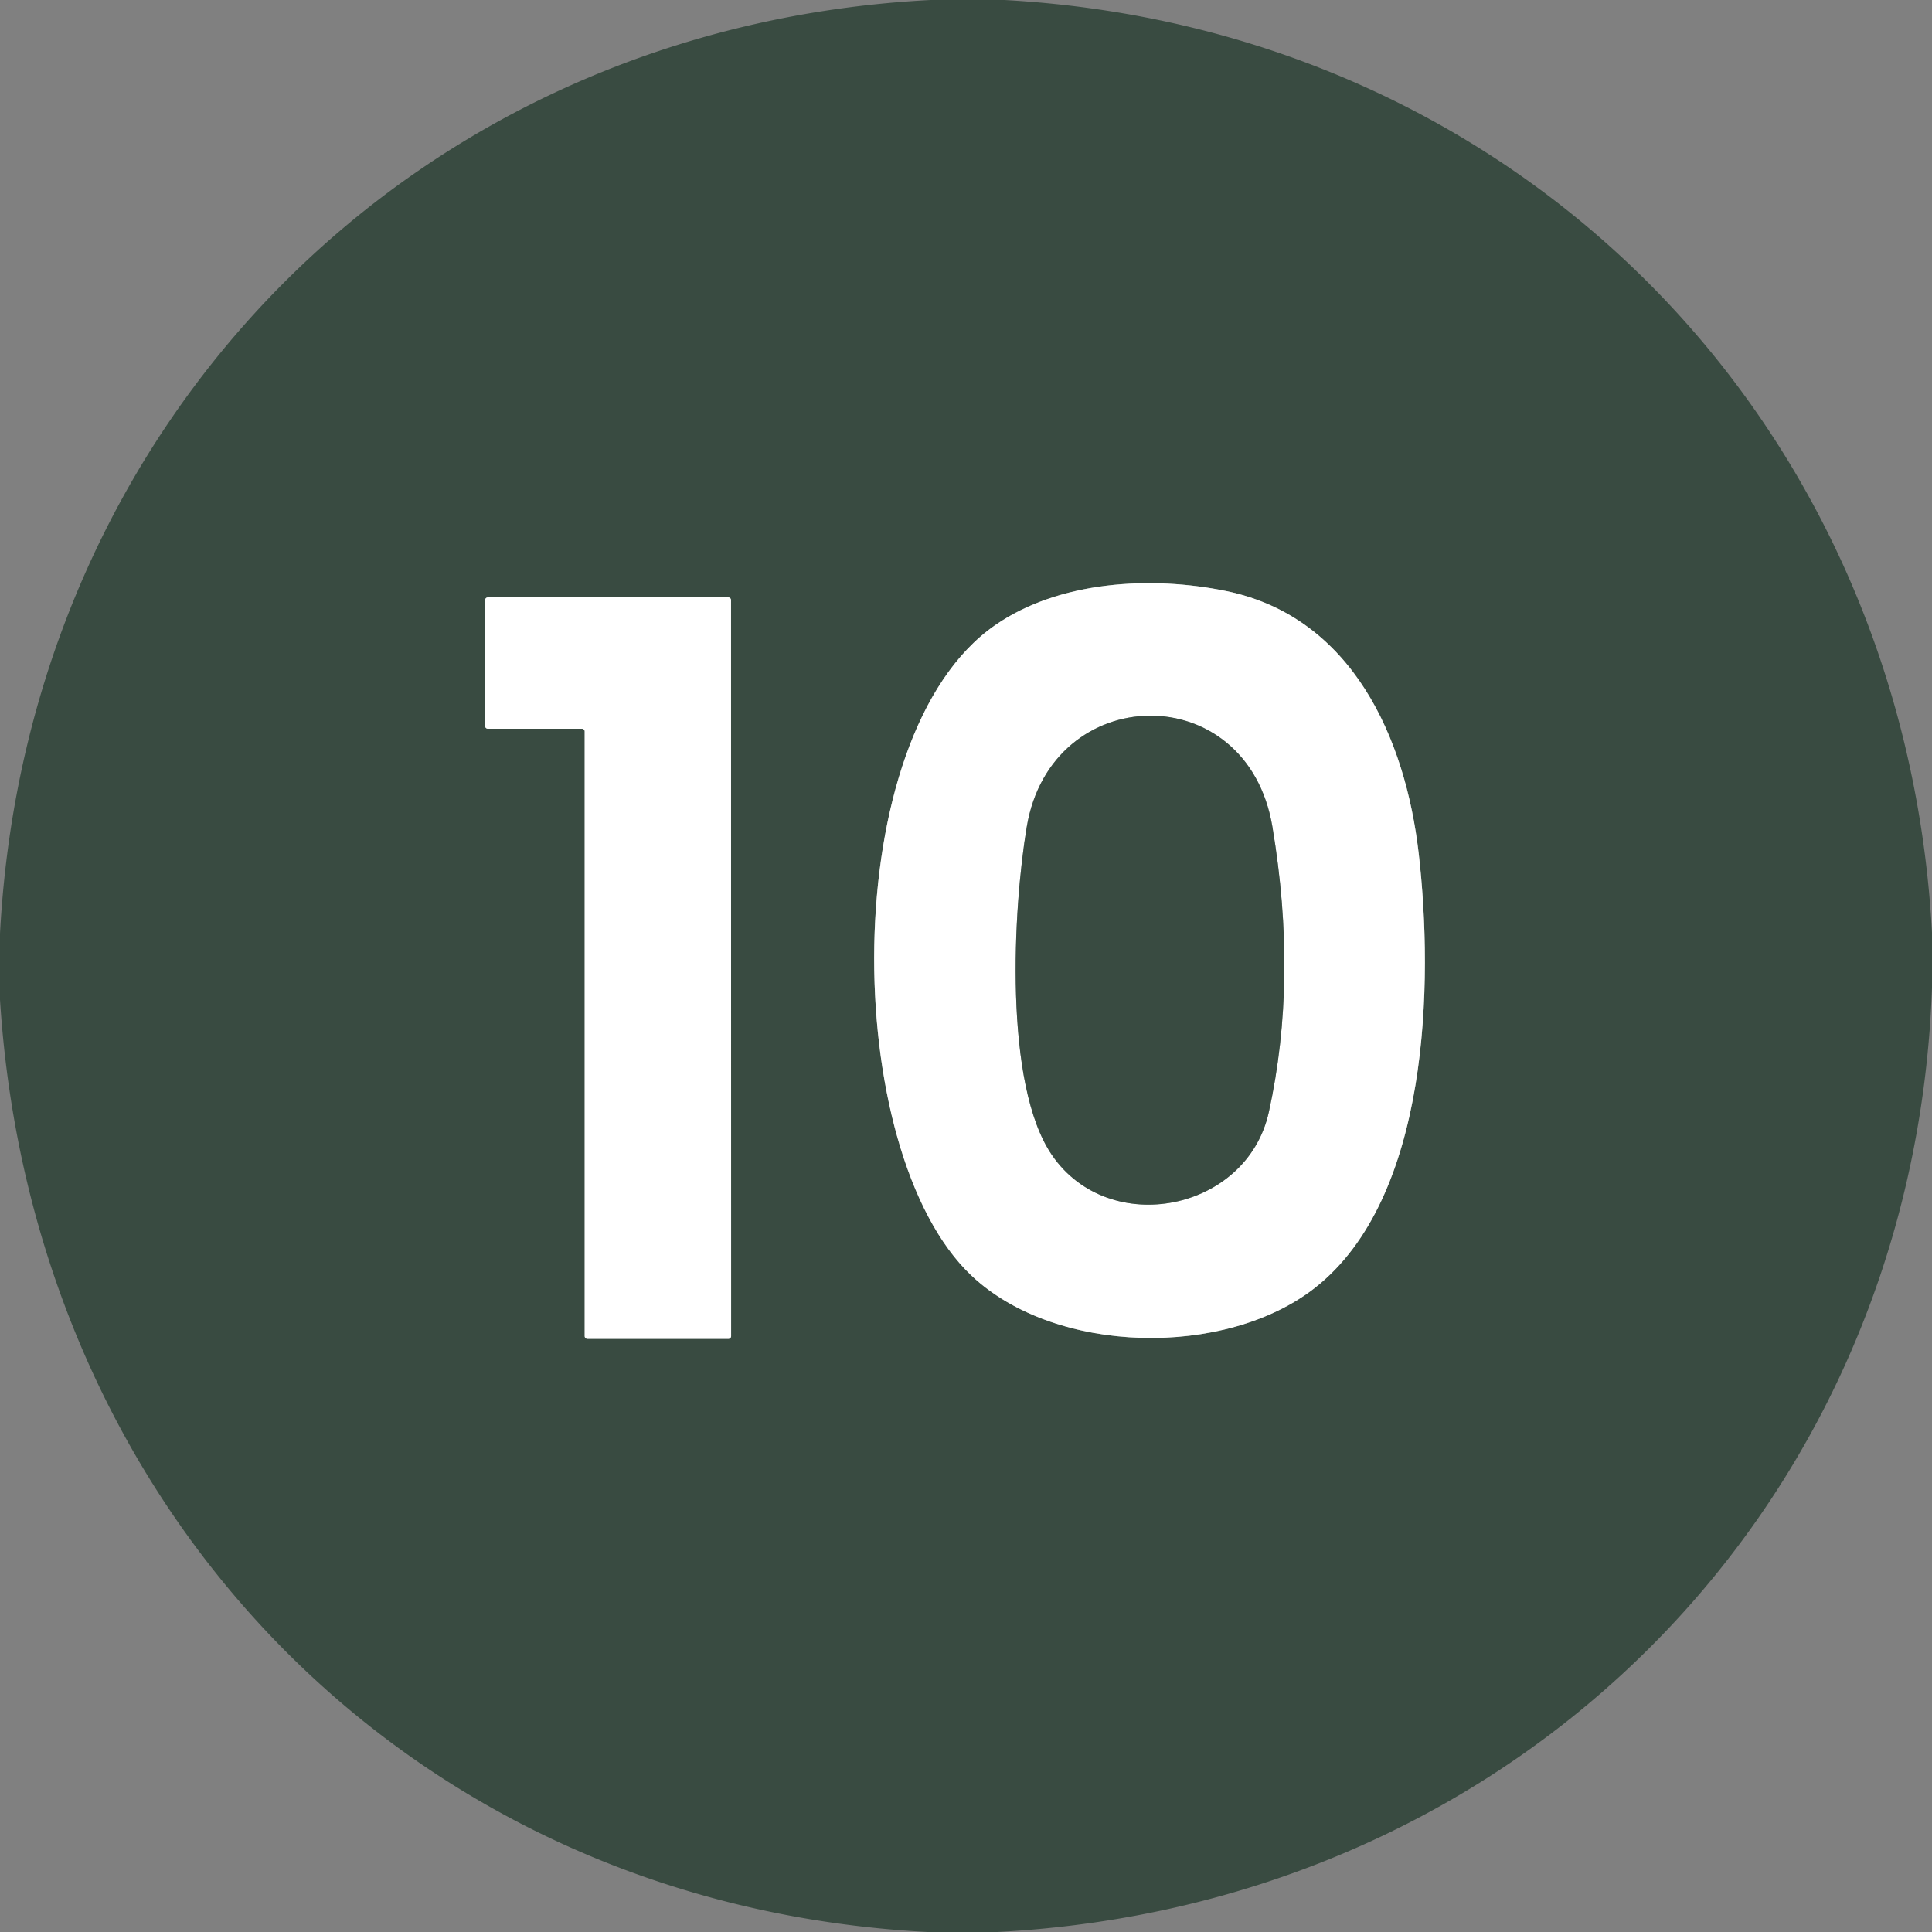 <?xml version="1.0" encoding="UTF-8" standalone="no"?>
<!DOCTYPE svg PUBLIC "-//W3C//DTD SVG 1.1//EN" "http://www.w3.org/Graphics/SVG/1.1/DTD/svg11.dtd">
<svg xmlns="http://www.w3.org/2000/svg" version="1.1" viewBox="0.00 0.00 228.00 228.00">
<rect x="0.00" y="0.00" width="228.00" height="228.00" fill="#808080" stroke="none"/>
<g stroke-width="2.00" fill="none" stroke-linecap="butt">
<path stroke="#9ca5a0" vector-effect="non-scaling-stroke" d="
  M 167.42 100.68
  C 165.86 87.18 159.61 72.84 144.75 69.76
  C 135.89 67.93 125.00 68.53 117.42 73.79
  C 98.66 86.82 99.12 135.88 114.66 150.55
  C 124.57 159.91 144.60 160.25 155.14 152.01
  C 168.73 141.39 169.18 115.92 167.42 100.68"
/>
<path stroke="#9ca5a0" vector-effect="non-scaling-stroke" d="
  M 57.25 85.68
  A 0.32 0.32 0.0 0 0 57.57 86.00
  L 68.68 86.00
  A 0.32 0.32 0.0 0 1 69.00 86.32
  L 69.00 157.68
  A 0.32 0.32 0.0 0 0 69.32 158.00
  L 85.96 158.00
  A 0.32 0.32 0.0 0 0 86.28 157.68
  L 86.27 70.82
  A 0.32 0.32 0.0 0 0 85.95 70.50
  L 57.57 70.50
  A 0.32 0.32 0.0 0 0 57.25 70.82
  L 57.25 85.68"
/>
<path stroke="#9ca5a0" vector-effect="non-scaling-stroke" d="
  M 150.16 97.57
  C 147.18 79.82 124.05 80.36 121.17 97.58
  C 119.55 107.22 118.42 127.98 124.15 136.32
  C 130.90 146.17 147.16 142.97 149.74 131.23
  Q 153.18 115.58 150.16 97.57"
/>
</g>
<path fill="#394b41" d="
  M 109.82 0.00
  L 118.54 0.00
  C 179.12 3.35 224.71 49.58 228.00 110.05
  L 228.00 116.56
  C 225.82 178.03 178.95 224.82 117.69 228.00
  L 109.47 228.00
  C 48.64 224.82 3.84 178.59 0.00 117.97
  L 0.00 110.17
  C 3.22 49.55 49.07 3.13 109.82 0.00
  Z
  M 167.42 100.68
  C 165.86 87.18 159.61 72.84 144.75 69.76
  C 135.89 67.93 125.00 68.53 117.42 73.79
  C 98.66 86.82 99.12 135.88 114.66 150.55
  C 124.57 159.91 144.60 160.25 155.14 152.01
  C 168.73 141.39 169.18 115.92 167.42 100.68
  Z
  M 57.25 85.68
  A 0.32 0.32 0.0 0 0 57.57 86.00
  L 68.68 86.00
  A 0.32 0.32 0.0 0 1 69.00 86.32
  L 69.00 157.68
  A 0.32 0.32 0.0 0 0 69.32 158.00
  L 85.96 158.00
  A 0.32 0.32 0.0 0 0 86.28 157.68
  L 86.27 70.82
  A 0.32 0.32 0.0 0 0 85.95 70.50
  L 57.57 70.50
  A 0.32 0.32 0.0 0 0 57.25 70.82
  L 57.25 85.68
  Z"
/>
<path fill="#ffffff" d="
  M 144.75 69.76
  C 159.61 72.84 165.86 87.18 167.42 100.68
  C 169.18 115.92 168.73 141.39 155.14 152.01
  C 144.60 160.25 124.57 159.91 114.66 150.55
  C 99.12 135.88 98.66 86.82 117.42 73.79
  C 125.00 68.53 135.89 67.93 144.75 69.76
  Z
  M 150.16 97.57
  C 147.18 79.82 124.05 80.36 121.17 97.58
  C 119.55 107.22 118.42 127.98 124.15 136.32
  C 130.90 146.17 147.16 142.97 149.74 131.23
  Q 153.18 115.58 150.16 97.57
  Z"
/>
<path fill="#ffffff" d="
  M 57.25 85.68
  L 57.25 70.82
  A 0.32 0.32 0.0 0 1 57.57 70.50
  L 85.95 70.50
  A 0.32 0.32 0.0 0 1 86.27 70.82
  L 86.28 157.68
  A 0.32 0.32 0.0 0 1 85.96 158.00
  L 69.32 158.00
  A 0.32 0.32 0.0 0 1 69.00 157.68
  L 69.00 86.32
  A 0.32 0.32 0.0 0 0 68.68 86.00
  L 57.57 86.00
  A 0.32 0.32 0.0 0 1 57.25 85.68
  Z"
/>
<path fill="#394b41" d="
  M 121.17 97.58
  C 124.05 80.36 147.18 79.82 150.16 97.57
  Q 153.18 115.58 149.74 131.23
  C 147.16 142.97 130.90 146.17 124.15 136.32
  C 118.42 127.98 119.55 107.22 121.17 97.58
  Z"
/>
</svg>
